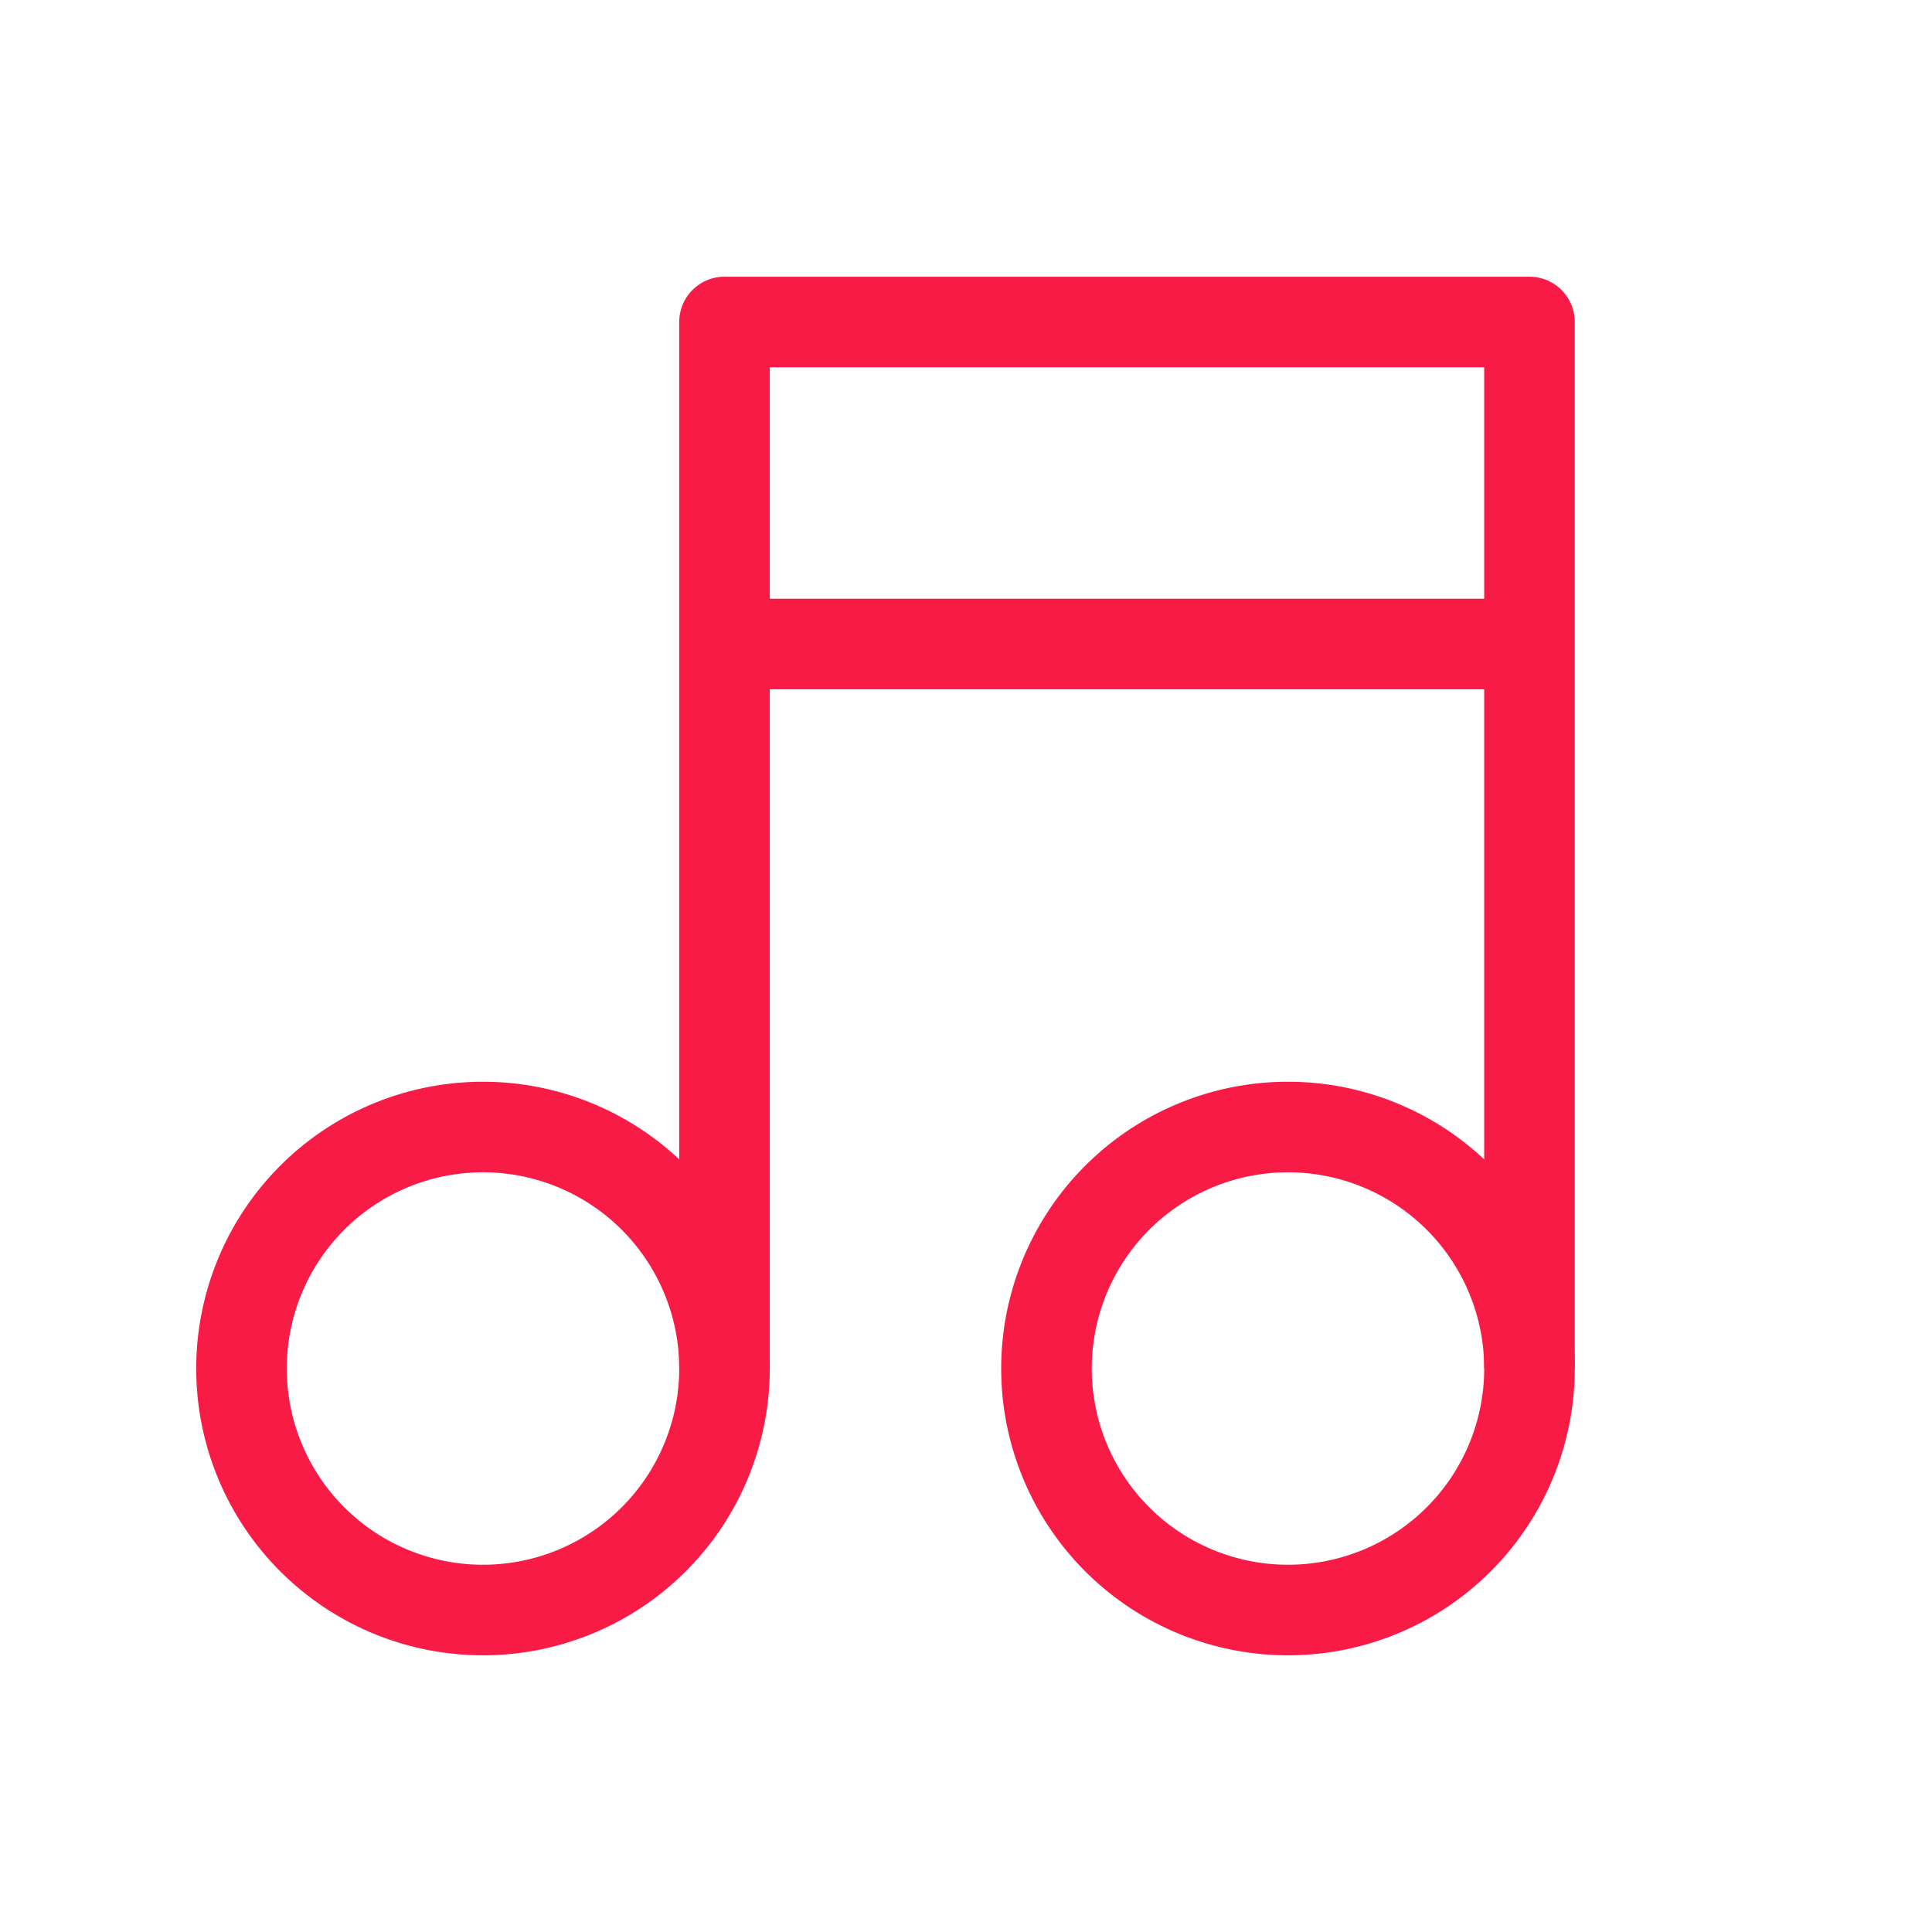 <svg xmlns="http://www.w3.org/2000/svg" width="32" height="32" data-name="グループ 3516" viewBox="0 0 32 32"><path fill="none" d="M0 0h32v32H0Z" data-name="パス 3371"/><path fill="none" stroke="#f81b46" stroke-linejoin="round" stroke-width="1.5" d="M4 22.667a4 4 0 1 0 4-4 4 4 0 0 0-4 4" data-name="パス 3372"/><path fill="none" stroke="#f81b46" stroke-linejoin="round" stroke-width="1.5" d="M17.333 22.667a4 4 0 1 0 4-4 4 4 0 0 0-4 4" data-name="パス 3373"/><path fill="none" stroke="#f81b46" stroke-linejoin="round" stroke-width="1.5" d="M12 22.666V5.333h13.333v17.333" data-name="パス 3374"/><path fill="none" stroke="#f81b46" stroke-linejoin="round" stroke-width="1.5" d="M12 10.667h13.333" data-name="パス 3375"/></svg>